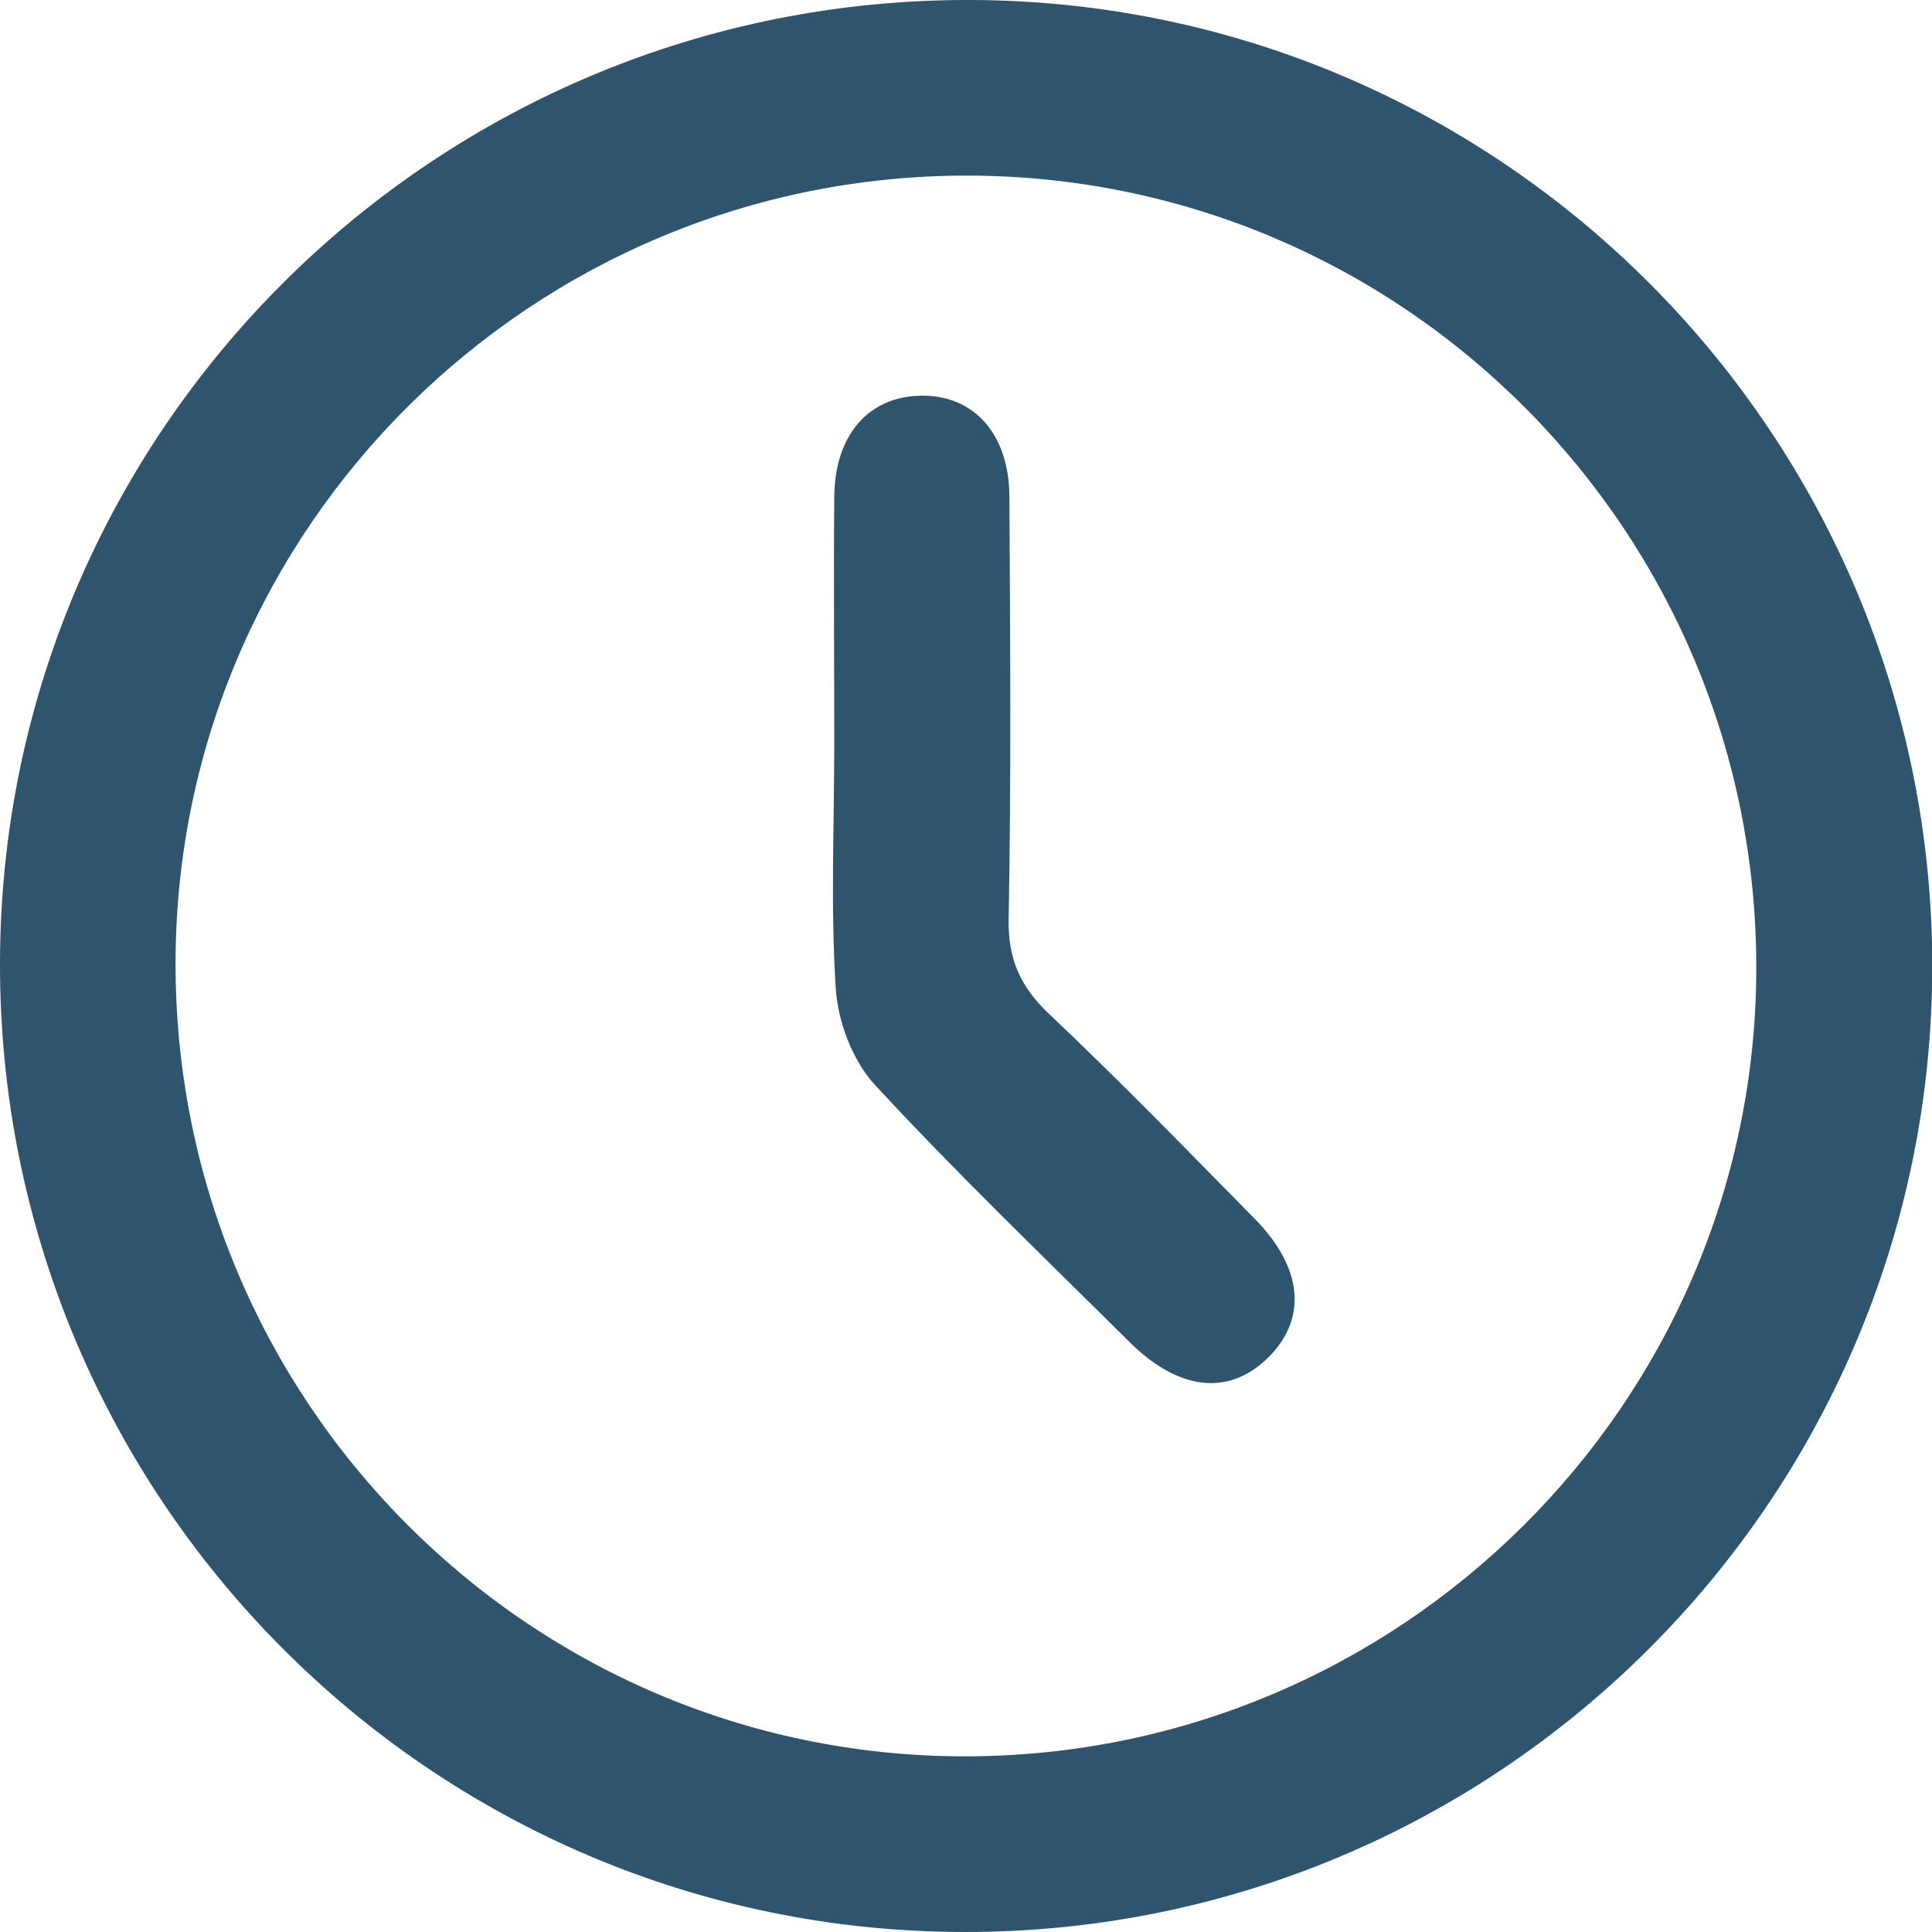 <svg xmlns="http://www.w3.org/2000/svg" id="Livello_1" data-name="Livello 1" viewBox="0 0 357.23 357.23"><defs><style>.cls-1{fill:#2f546e;}</style></defs><path class="cls-1" d="M182.5,361.06C83.91,360.88,4.09,280.51,4.36,181.71,4.62,83.15,85.09,3.45,184,3.83c98.12.37,177.72,80.49,177.64,178.82C361.5,281.27,281.23,361.24,182.5,361.06Zm0-32.48c80.5.15,146.24-65,146.6-145.19.36-81-64.95-146.93-145.7-147.09-80.53-.15-146.25,64.93-146.58,145.17C36.5,262.49,101.8,328.43,182.51,328.58Z" transform="translate(-4.36 -3.83)"></path><path class="cls-1" d="M158.62,141.05c0-15.19-.13-30.38,0-45.57C158.78,84.21,165,77.2,174.47,77,184.31,76.73,191,84,191,95.75c.14,26,.35,52-.14,78-.13,7.46,2.17,12.53,7.47,17.55,13,12.3,25.48,25.12,38,37.86,9,9.09,9.77,18.58,2.48,25.72s-16.53,6.12-25.7-3c-15.81-15.7-31.91-31.14-47-47.48-4.11-4.45-6.81-11.65-7.22-17.79C157.93,171.48,158.61,156.24,158.62,141.05Z" transform="translate(-4.36 -3.83)"></path></svg>